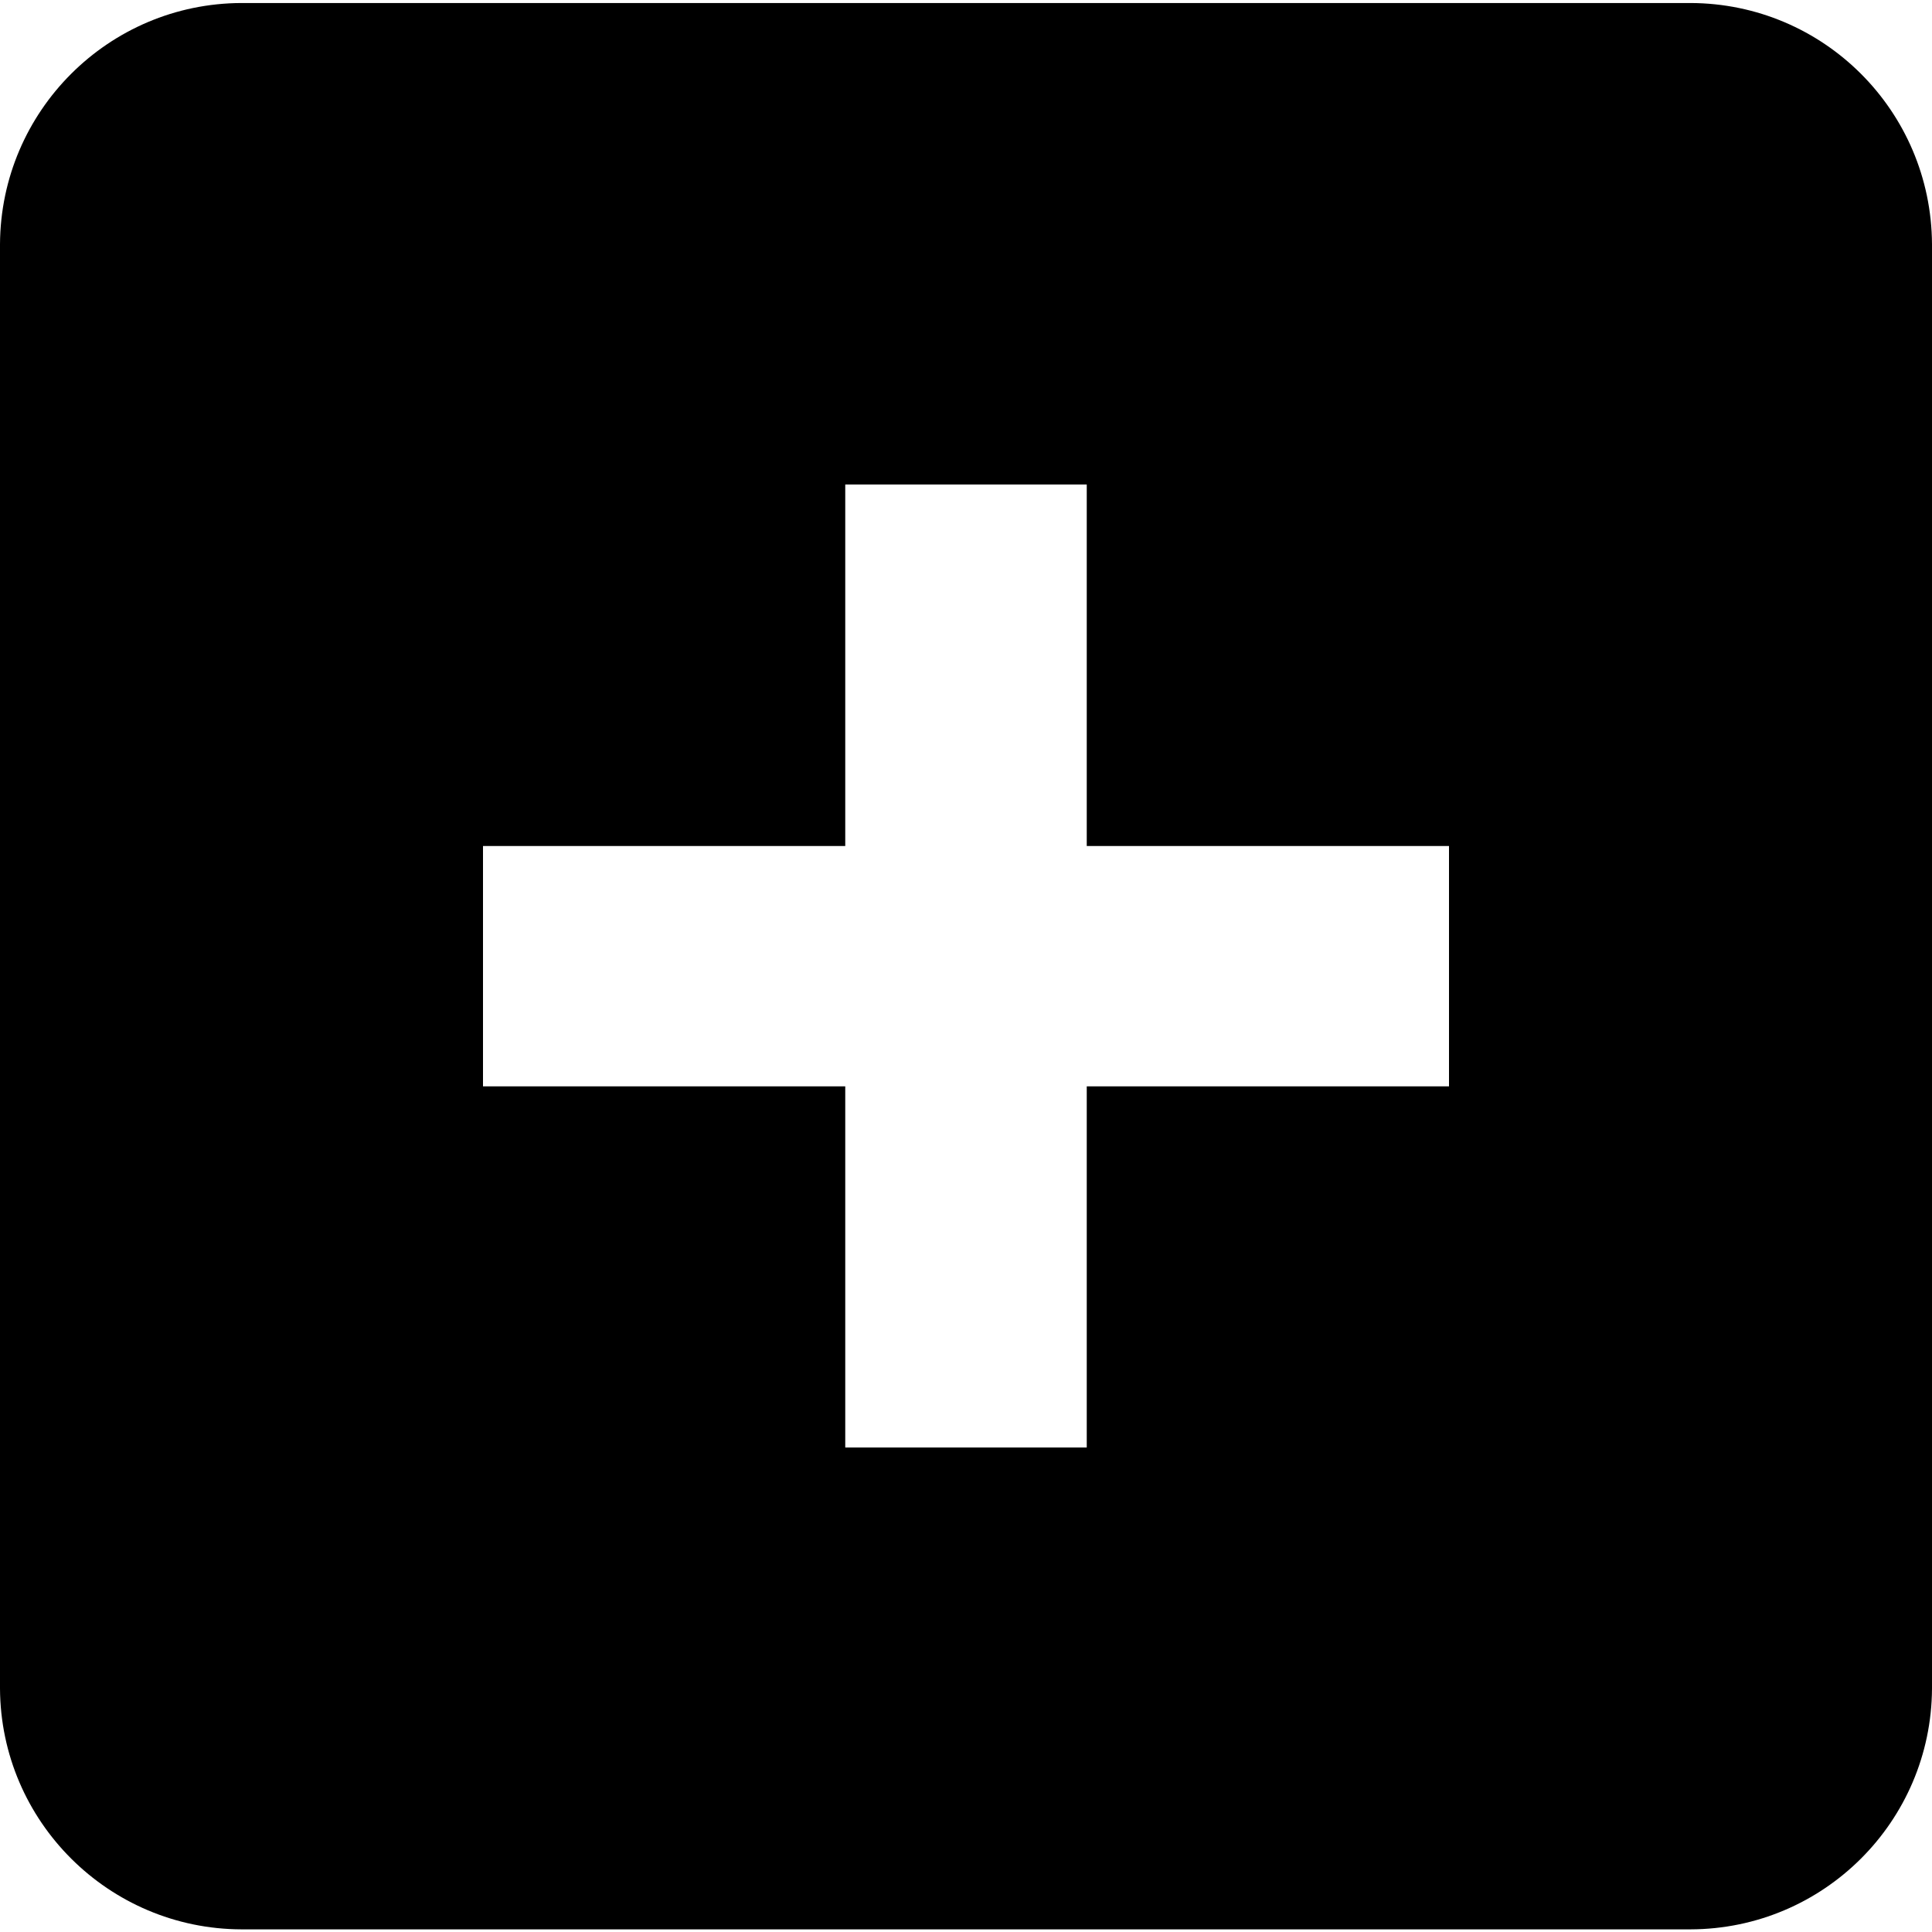 <?xml version="1.0" encoding="utf-8"?>
<!-- Generator: Adobe Illustrator 24.1.1, SVG Export Plug-In . SVG Version: 6.00 Build 0)  -->
<svg version="1.1" id="Layer_1" xmlns="http://www.w3.org/2000/svg" xmlns:xlink="http://www.w3.org/1999/xlink" x="0px" y="0px"
	 viewBox="0 0 512 512" style="enable-background:new 0 0 512 512;" xml:space="preserve">
<g>
	<path d="M384,287.9h-96v95.7h-64v-95.7h-96v-63.7h96v-95.8h64v95.8h96V287.9z M448,0.8H64C28.8,0.9,0.2,29.4,0,64.7v382.8
		c0.2,35.2,28.8,63.7,64,63.8h384c35.3-0.1,63.8-28.6,64-63.8V64.7C511.8,29.4,483.3,0.9,448,0.8z"/>
</g>
</svg>
